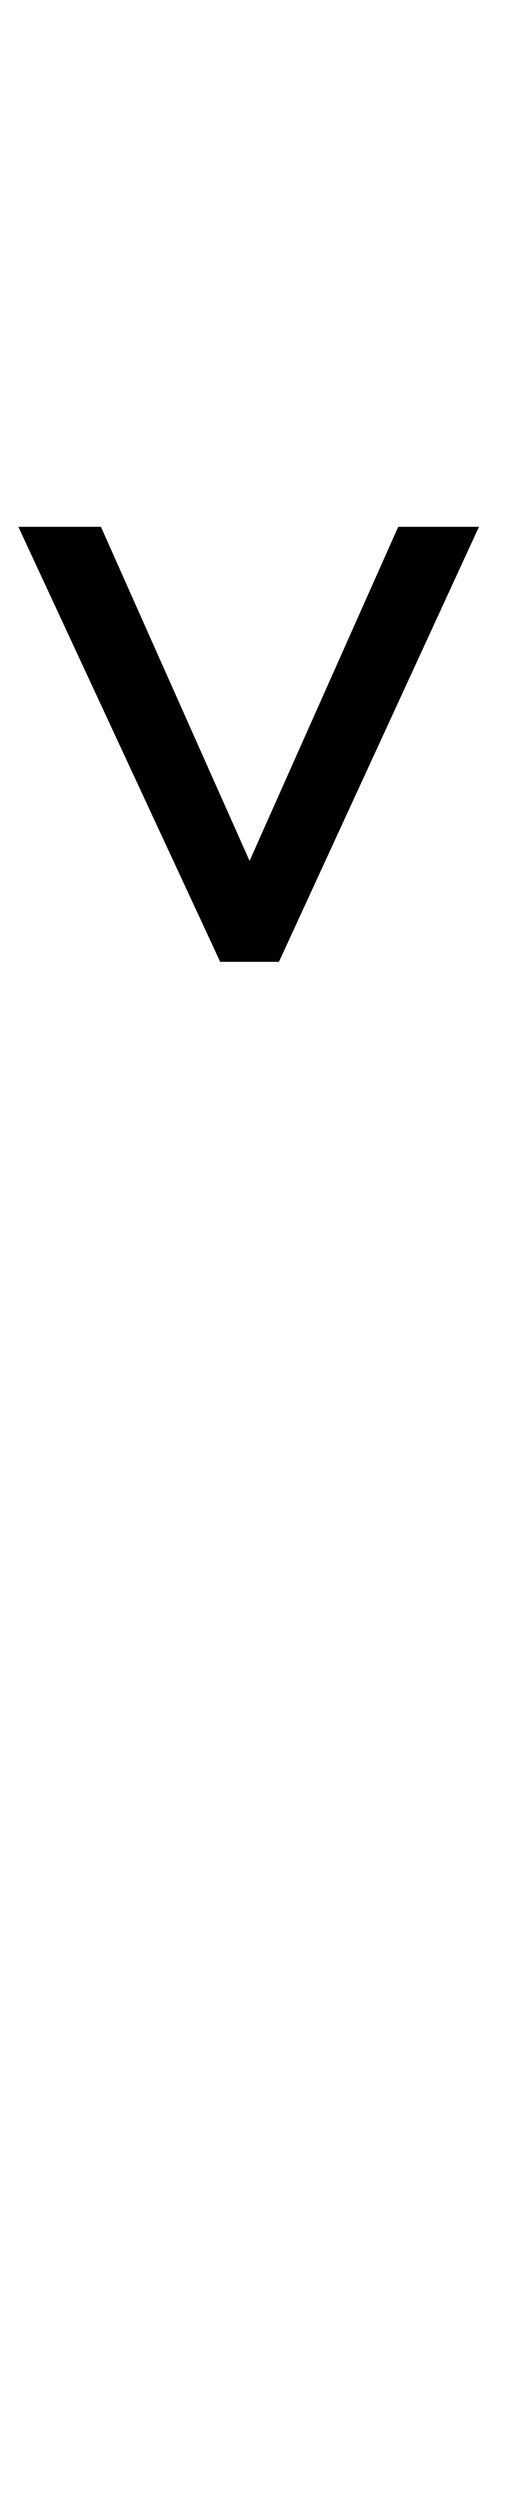 <?xml version="1.0" encoding="UTF-8" standalone="no"?>
<!DOCTYPE svg PUBLIC "-//W3C//DTD SVG 1.1//EN" "http://www.w3.org/Graphics/SVG/1.1/DTD/svg11.dtd">
 <svg xmlns="http://www.w3.org/2000/svg" xmlns:xlink="http://www.w3.org/1999/xlink" width="57" height="272.4"><path fill="black" d="M43.40 57.40L52.20 57.40L30.40 104.80L24 104.80L2 57.40L11 57.40L27.20 93.80L43.40 57.40Z"/></svg>